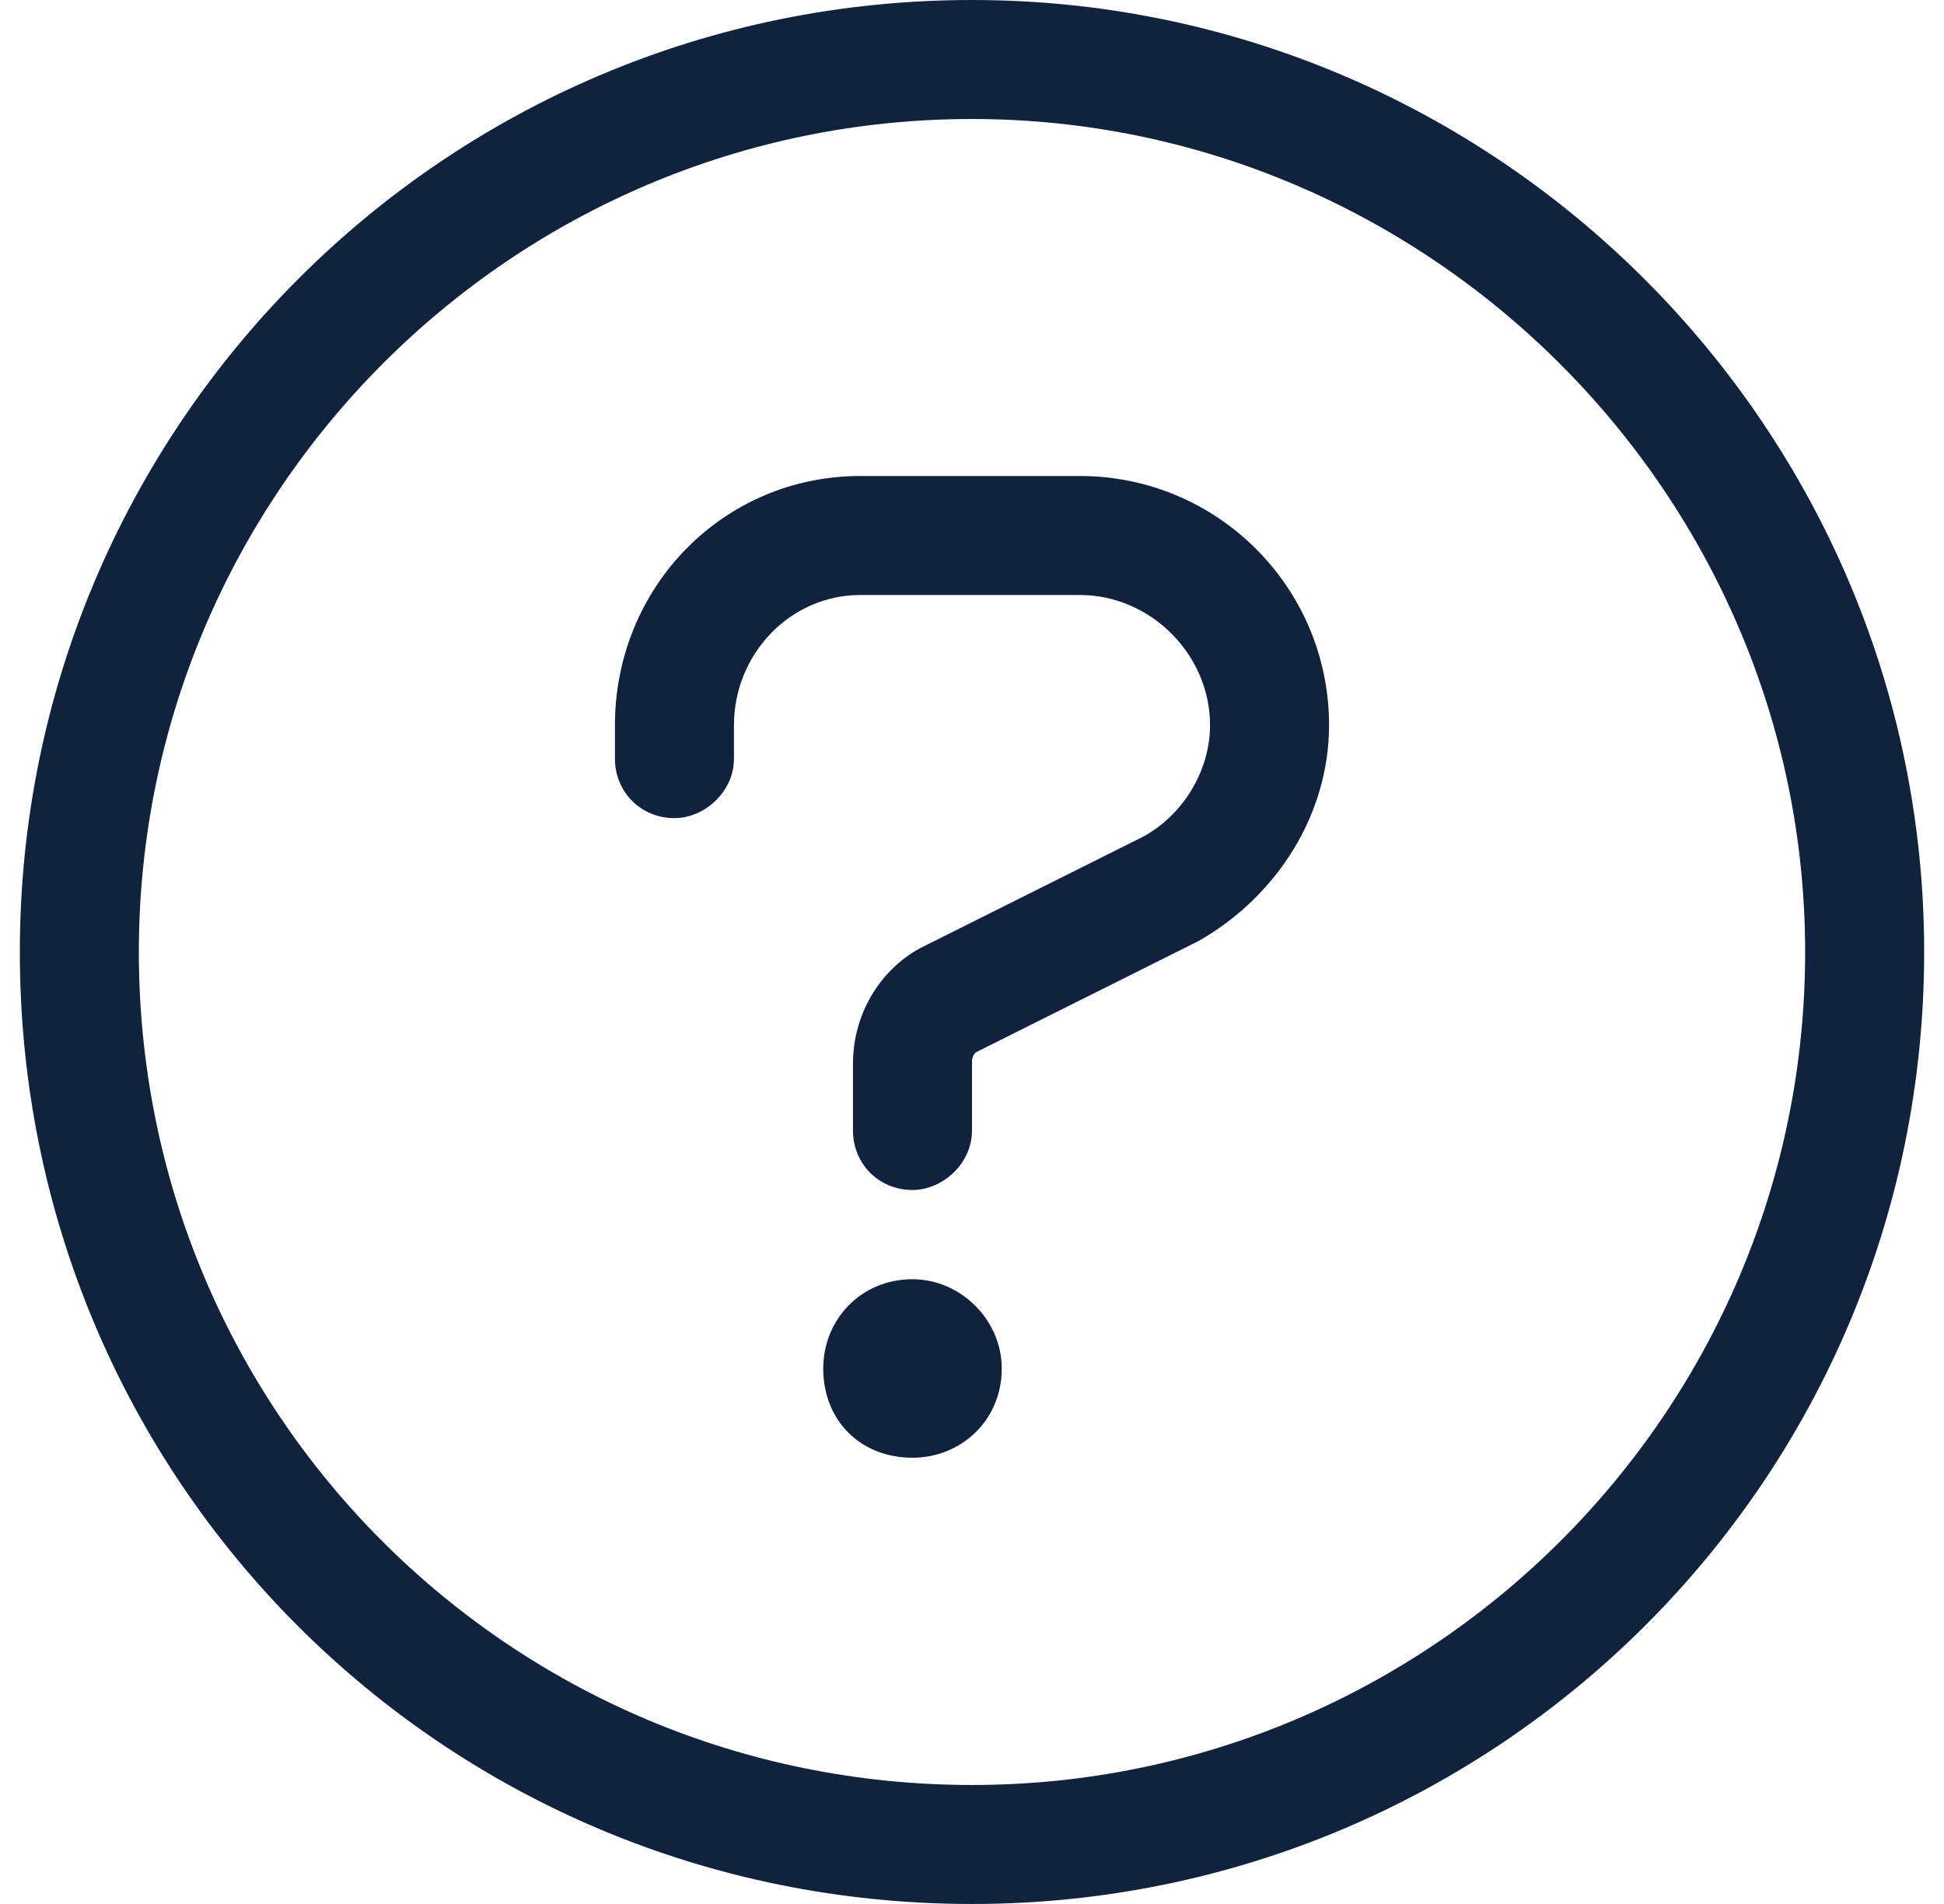 <svg width="49" height="48" viewBox="0 0 49 48" fill="none" xmlns="http://www.w3.org/2000/svg">
<path d="M24.5 0C37.719 0 48.5 10.781 48.5 24C48.5 37.312 37.719 48 24.5 48C11.188 48 0.5 37.312 0.5 24C0.5 10.781 11.188 0 24.5 0ZM24.5 45C36.031 45 45.5 35.625 45.5 24C45.5 12.469 36.031 3 24.5 3C12.875 3 3.5 12.469 3.5 24C3.5 35.625 12.875 45 24.5 45ZM23 32.25C24.219 32.25 25.25 33.281 25.25 34.5C25.25 35.812 24.219 36.75 23 36.75C21.688 36.75 20.75 35.812 20.75 34.5C20.75 33.281 21.688 32.25 23 32.25ZM27.219 12C30.688 12 33.5 14.812 33.5 18.281C33.5 20.531 32.188 22.594 30.219 23.719L24.594 26.531C24.5 26.625 24.5 26.719 24.5 26.812V28.5C24.5 29.344 23.75 30 23 30C22.156 30 21.5 29.344 21.5 28.5V26.812C21.5 25.594 22.156 24.469 23.188 23.906L28.812 21.094C29.844 20.531 30.5 19.406 30.5 18.281C30.5 16.5 29 15 27.219 15H21.688C19.906 15 18.5 16.5 18.5 18.281V19.125C18.5 19.969 17.75 20.625 17 20.625C16.156 20.625 15.5 19.969 15.5 19.125V18.281C15.5 14.812 18.219 12 21.688 12H27.219Z" fill="#11223E"/>
</svg>
